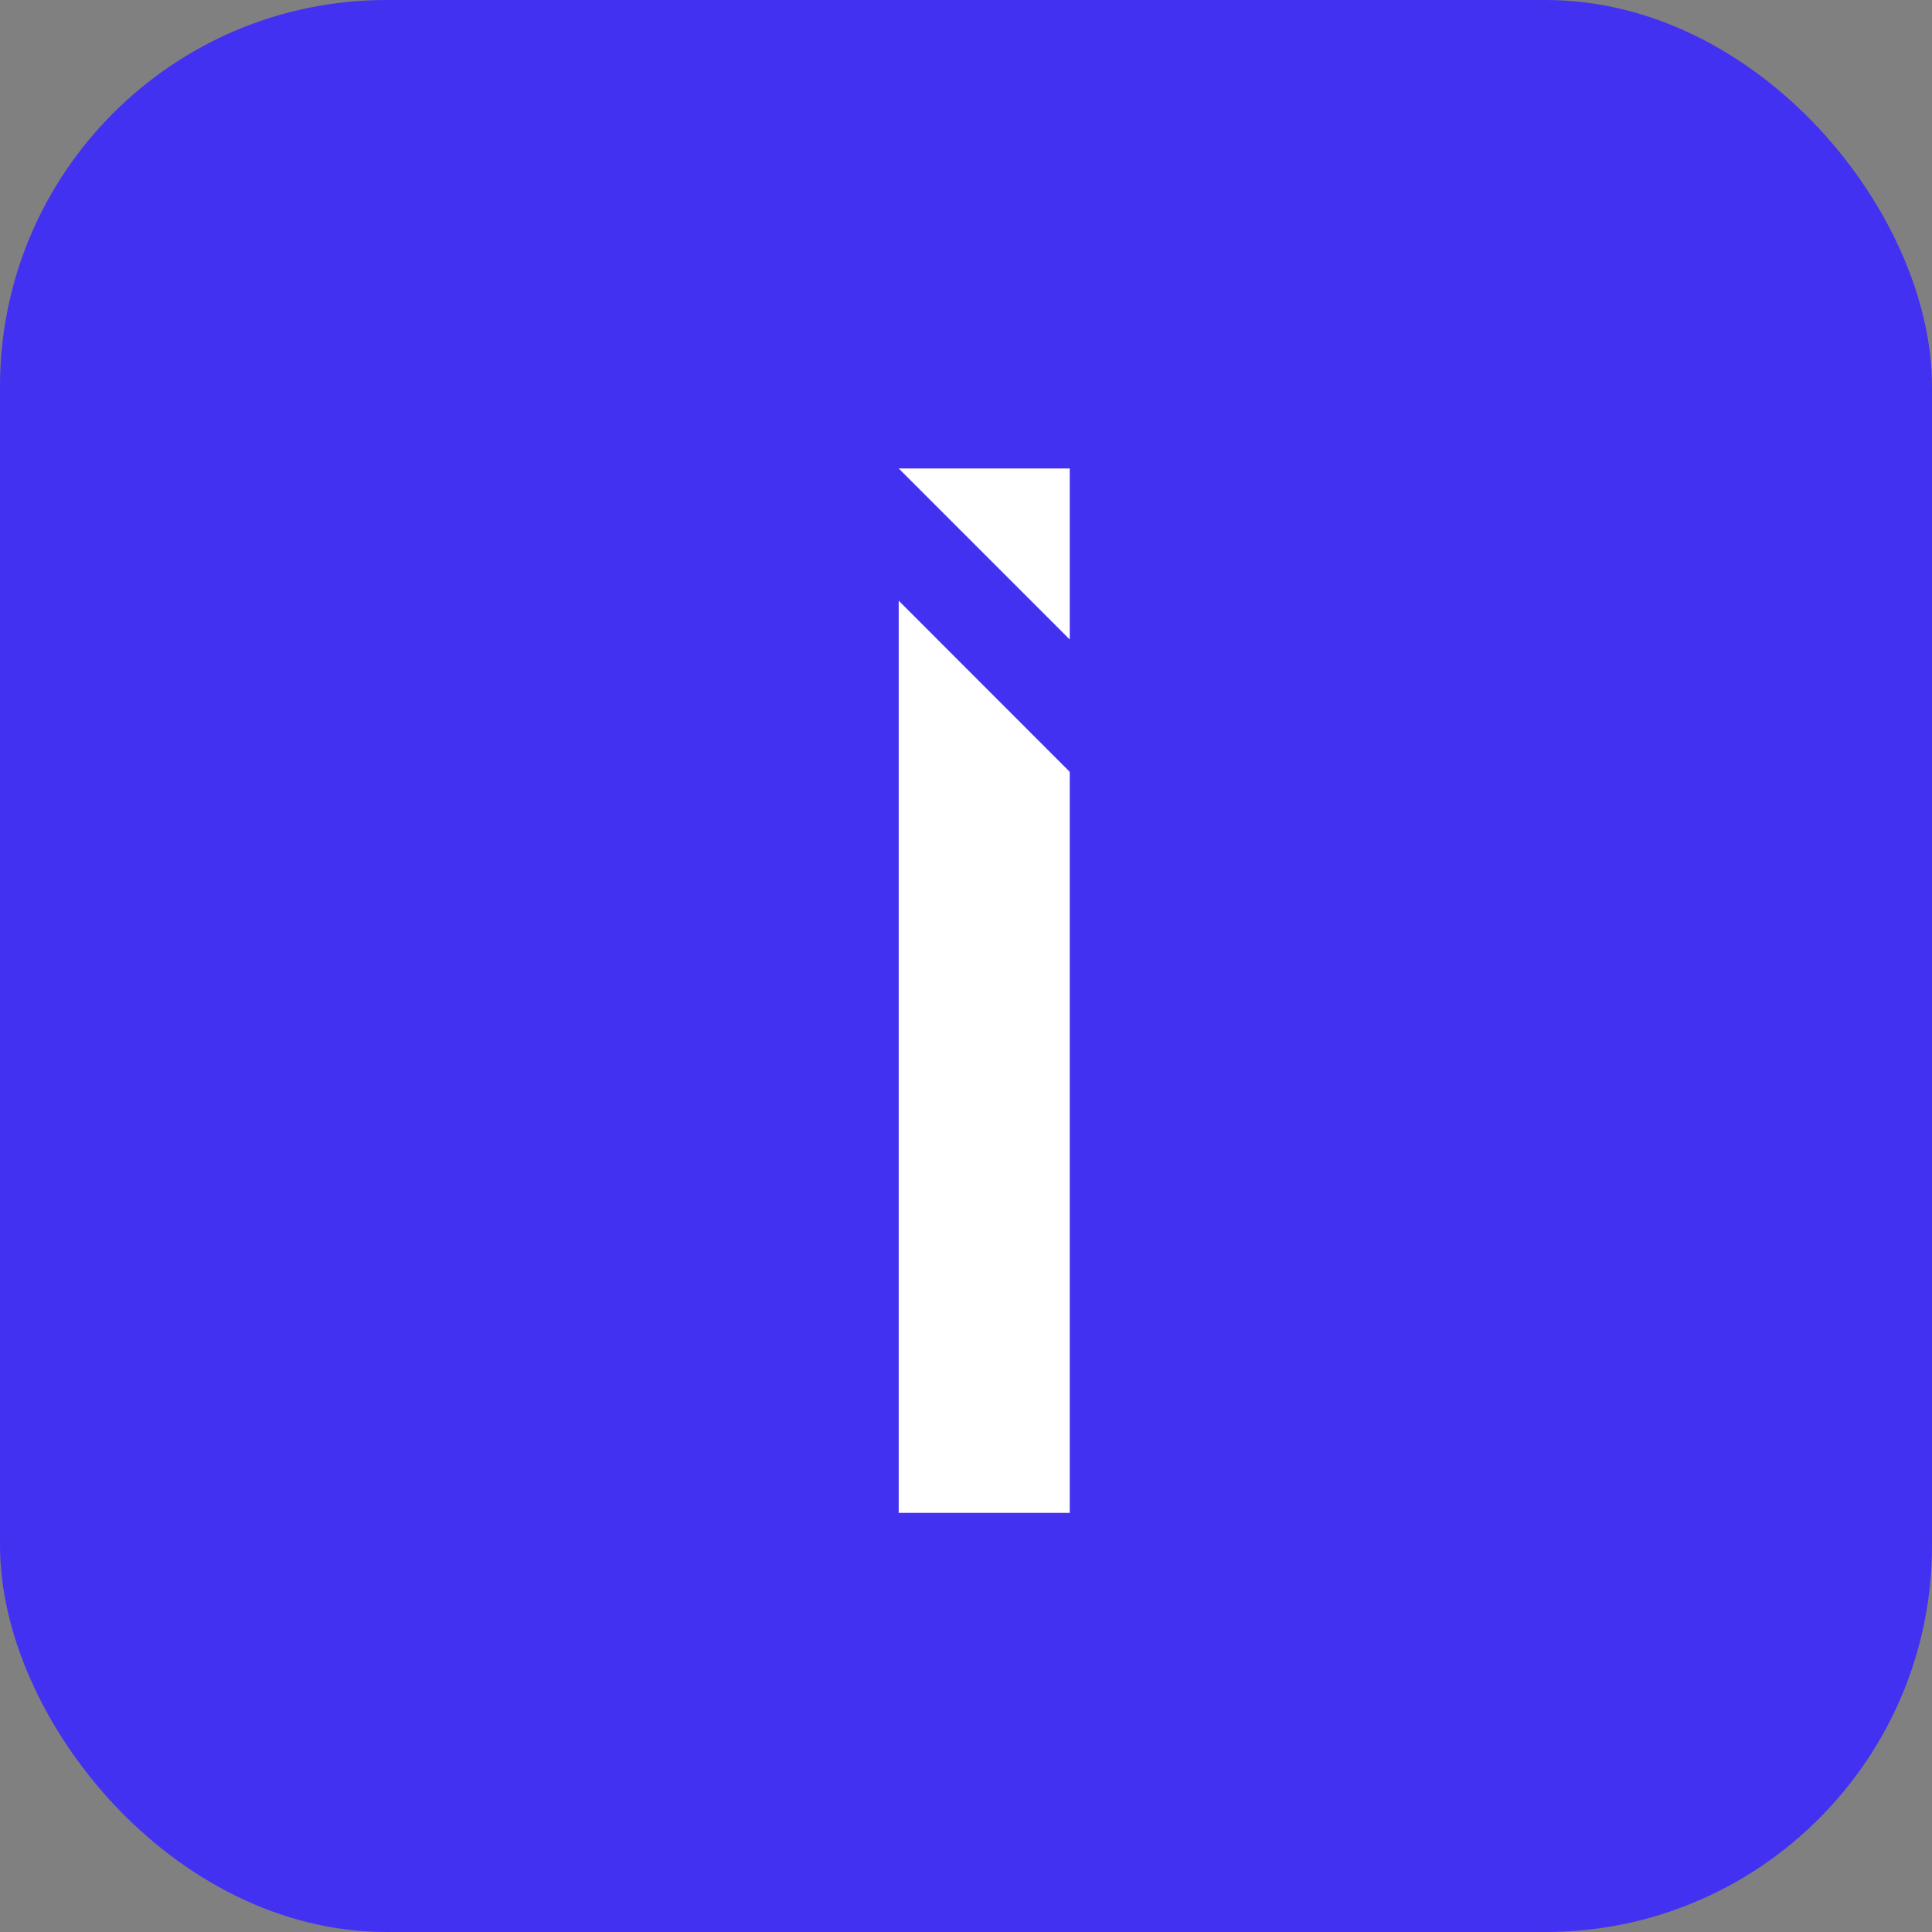 <svg width="40" height="40" viewBox="0 0 40 40" fill="none" xmlns="http://www.w3.org/2000/svg">
<rect x="0" y="0" width="40" height="40" fill="#808080" stroke="none"/>
<g clip-path="url(#clip0_57_2887)">
<rect width="50" height="50" fill="#4331F2"/>
<path d="M22.148 13.24V9.699H18.607L22.148 13.24Z" fill="white"/>
<path d="M18.607 12.437V31.323H22.148V15.98L18.607 12.437Z" fill="white"/>
</g>
<defs>
<clipPath id="clip0_57_2887">
<rect width="40" height="40" rx="8" fill="white"/>
</clipPath>
</defs>
</svg>
